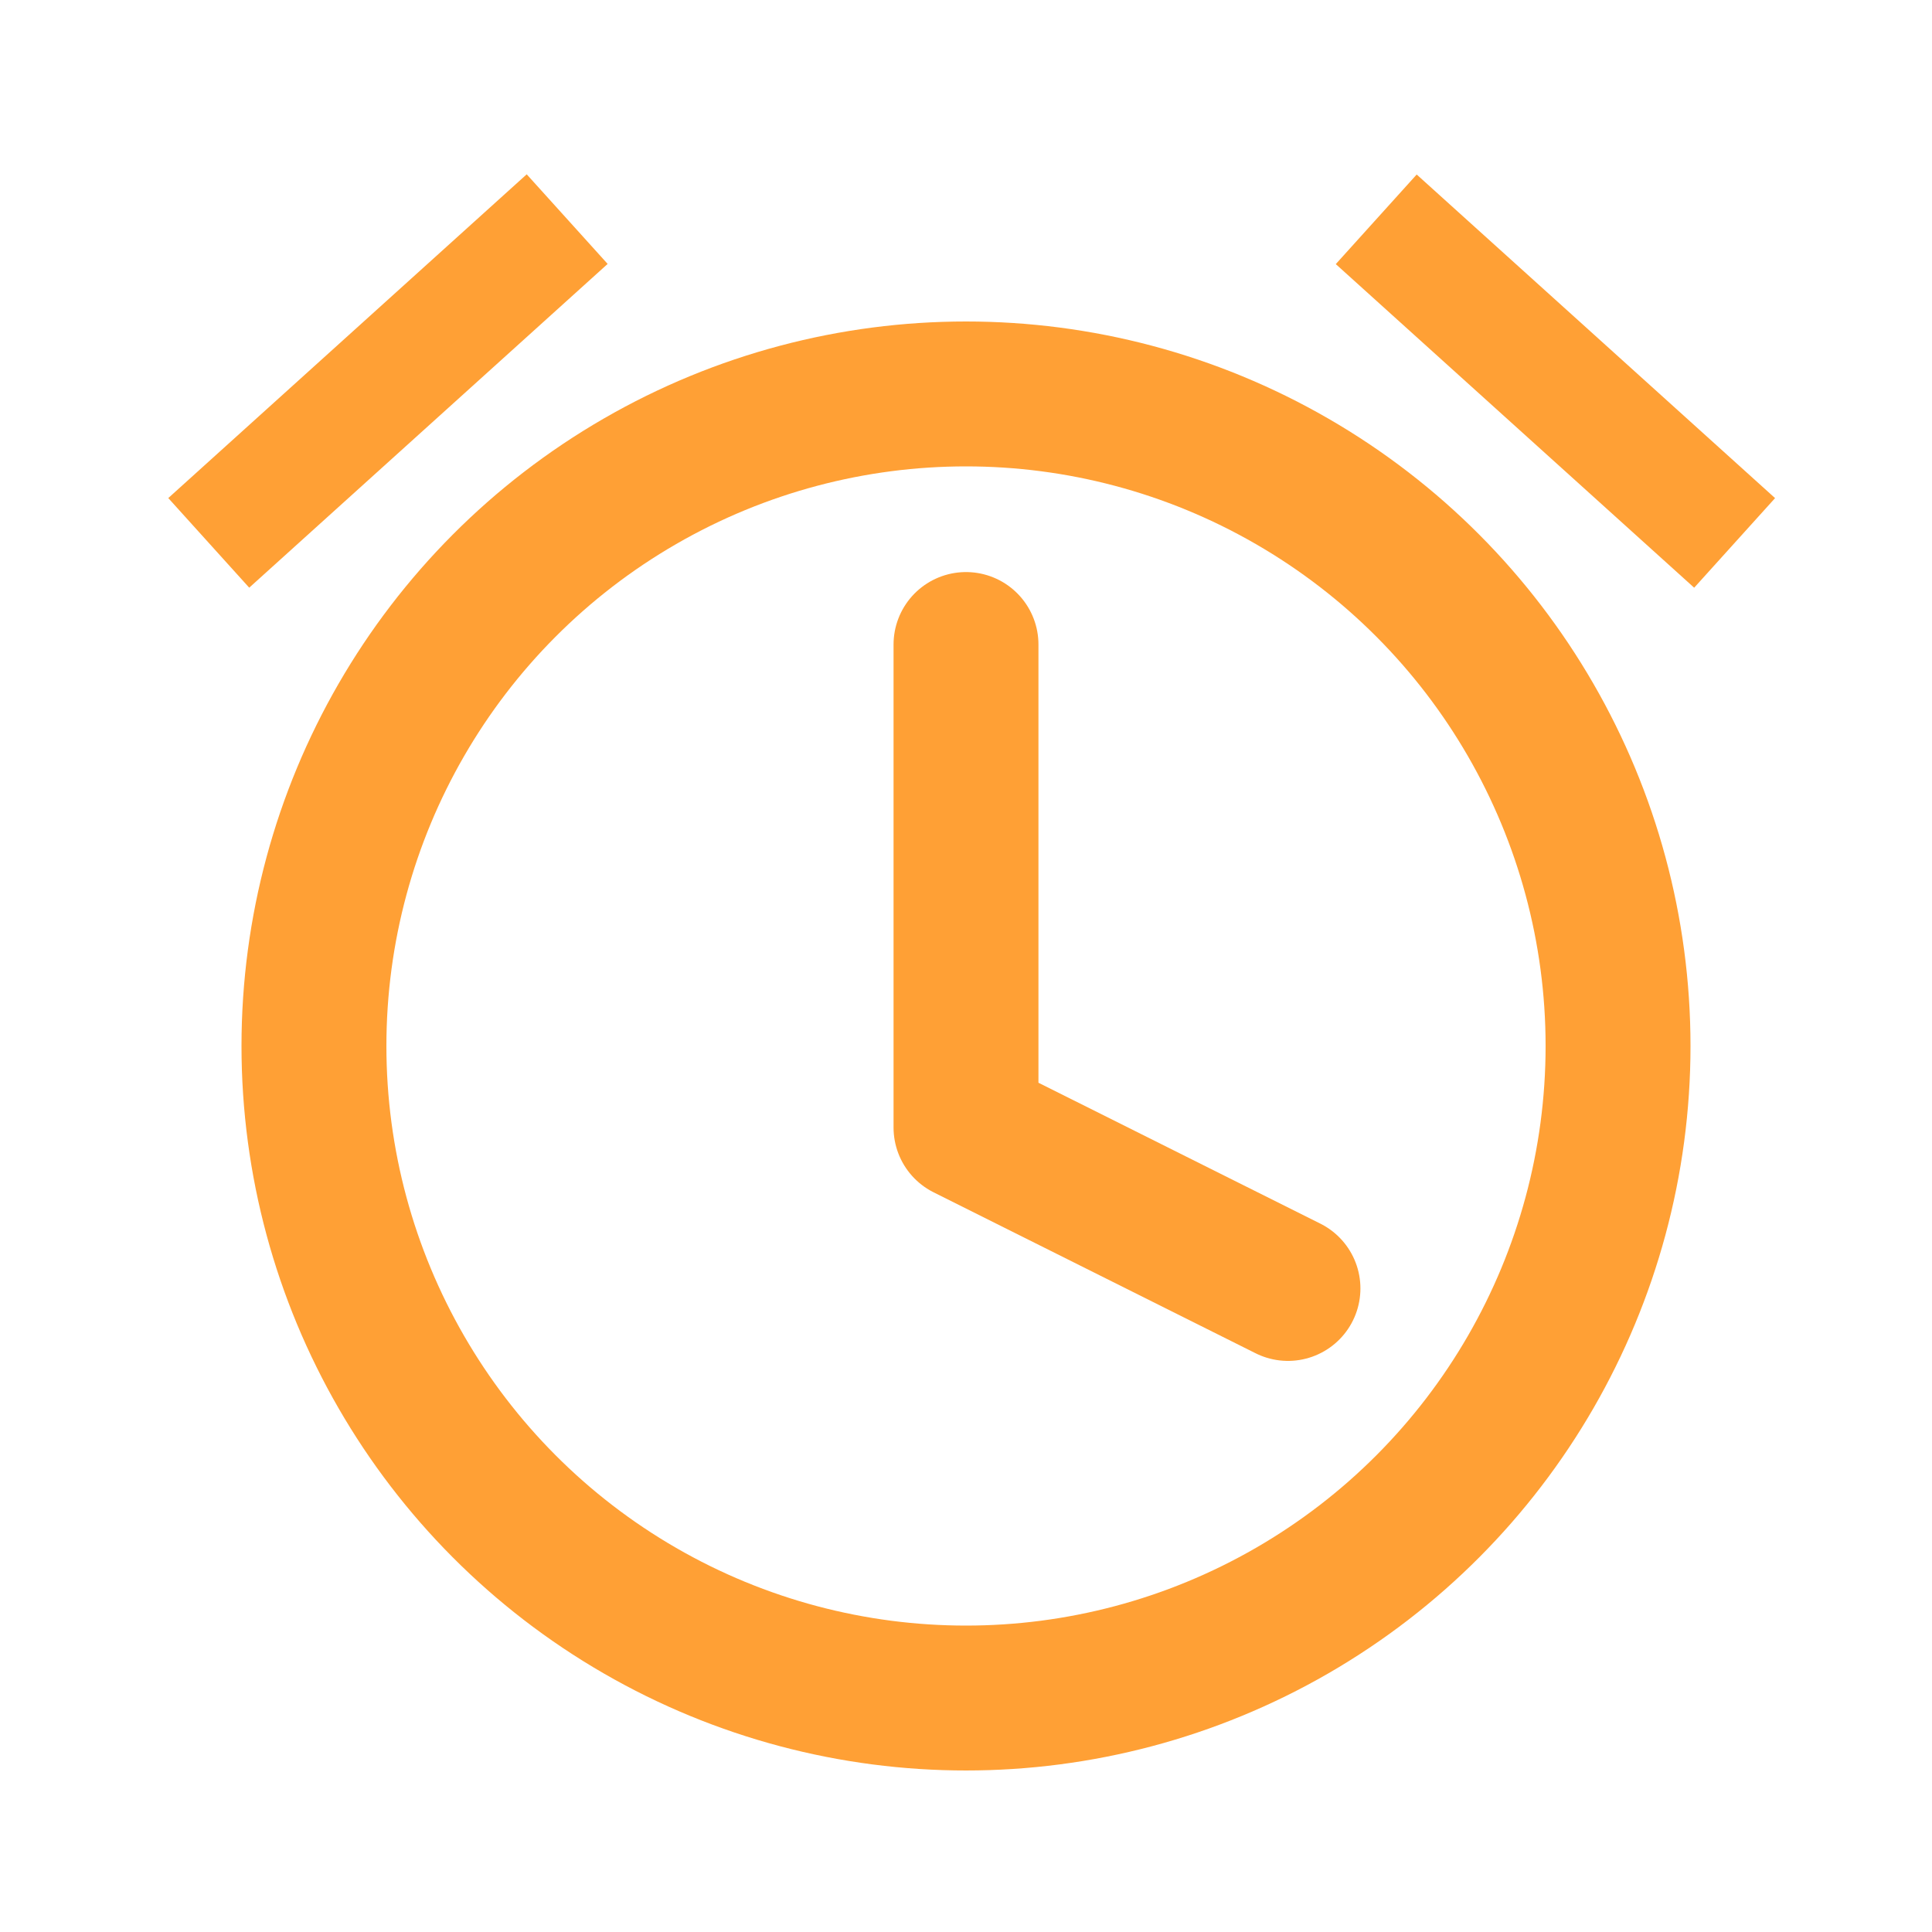 <svg xmlns="http://www.w3.org/2000/svg" width="20" height="20" viewBox="0 0 20 20" fill="none">
<circle cx="10" cy="10.828" r="6.75" stroke="#FFA035" stroke-width="1.5"/>
<path d="M10 6.672V11.672L13.333 13.338" stroke="#FFA035" stroke-width="1.5" stroke-linecap="round" stroke-linejoin="round"/>
<rect x="1.742" y="5.156" width="5" height="1.25" transform="rotate(-42.09 1.742 5.156)" fill="#FFA035"/>
<rect width="5" height="1.25" transform="matrix(0.742 0.67 0.67 -0.742 13.828 2.734)" fill="#FFA035"/>
</svg>